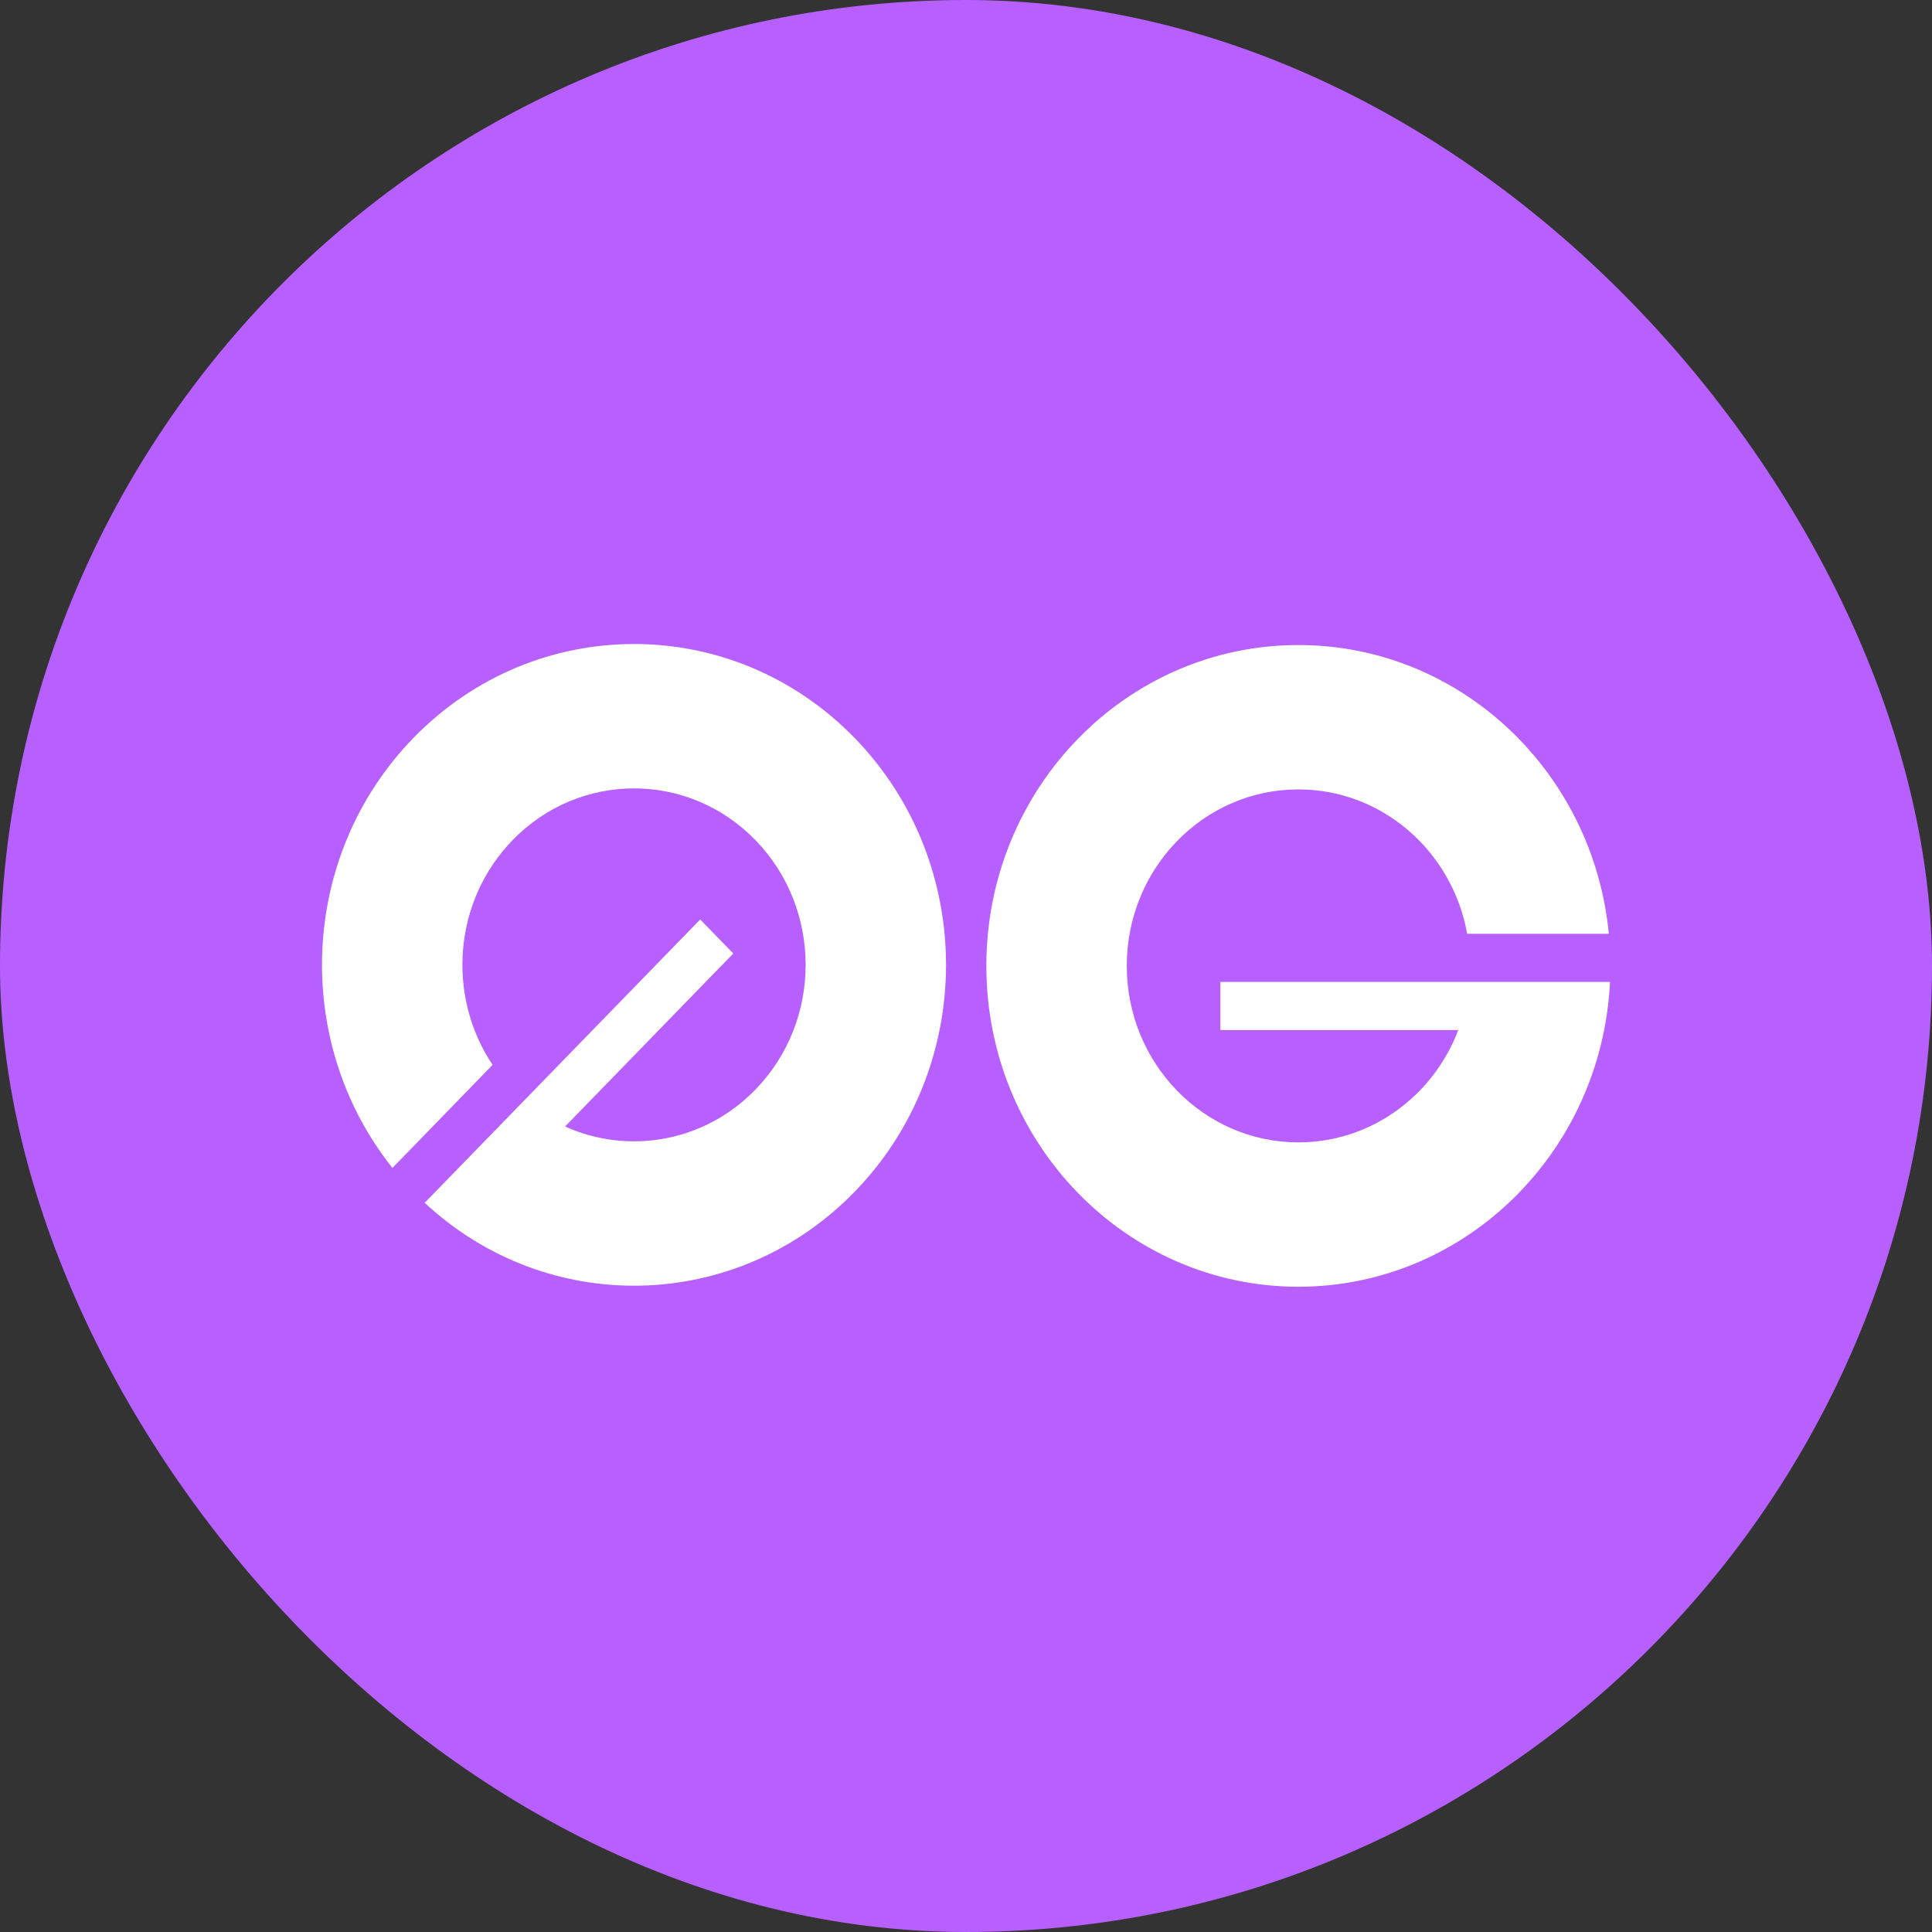 <svg width="60" height="60" viewBox="0 0 60 60" fill="none" xmlns="http://www.w3.org/2000/svg">
<rect x="0" y="0" width="60" height="60" fill="#333333" stroke="none"/>
<rect width="60" height="60" rx="30" fill="#B75FFF"/>
<g clip-path="url(#clip0_7594_12803)">
<path d="M50 30.494C49.748 35.766 45.511 39.961 40.322 39.961C34.971 39.961 30.632 35.499 30.632 29.996C30.632 24.493 34.971 20.032 40.322 20.032C45.347 20.032 49.478 23.964 49.964 29H45.564C45.108 26.449 42.935 24.516 40.322 24.516C37.379 24.516 34.993 26.969 34.993 29.996C34.993 33.023 37.379 35.477 40.322 35.477C42.582 35.477 44.513 34.031 45.288 31.989H37.9V30.494H50Z" fill="white"/>
<path d="M13.189 37.354C16.993 40.898 22.872 40.784 26.542 37.011C30.326 33.119 30.326 26.81 26.542 22.919C22.758 19.027 16.622 19.027 12.838 22.919C9.285 26.572 9.068 32.357 12.187 36.271L15.298 33.071C13.867 30.936 14.074 27.989 15.921 26.089C18.003 23.949 21.377 23.949 23.459 26.089C25.54 28.23 25.54 31.7 23.459 33.84C21.861 35.483 19.501 35.865 17.549 34.985L22.773 29.612L21.745 28.555L13.189 37.354Z" fill="white"/>
</g>
<defs>
<clipPath id="clip0_7594_12803">
<rect width="40" height="20" fill="white" transform="translate(10 20)"/>
</clipPath>
</defs>
</svg>
